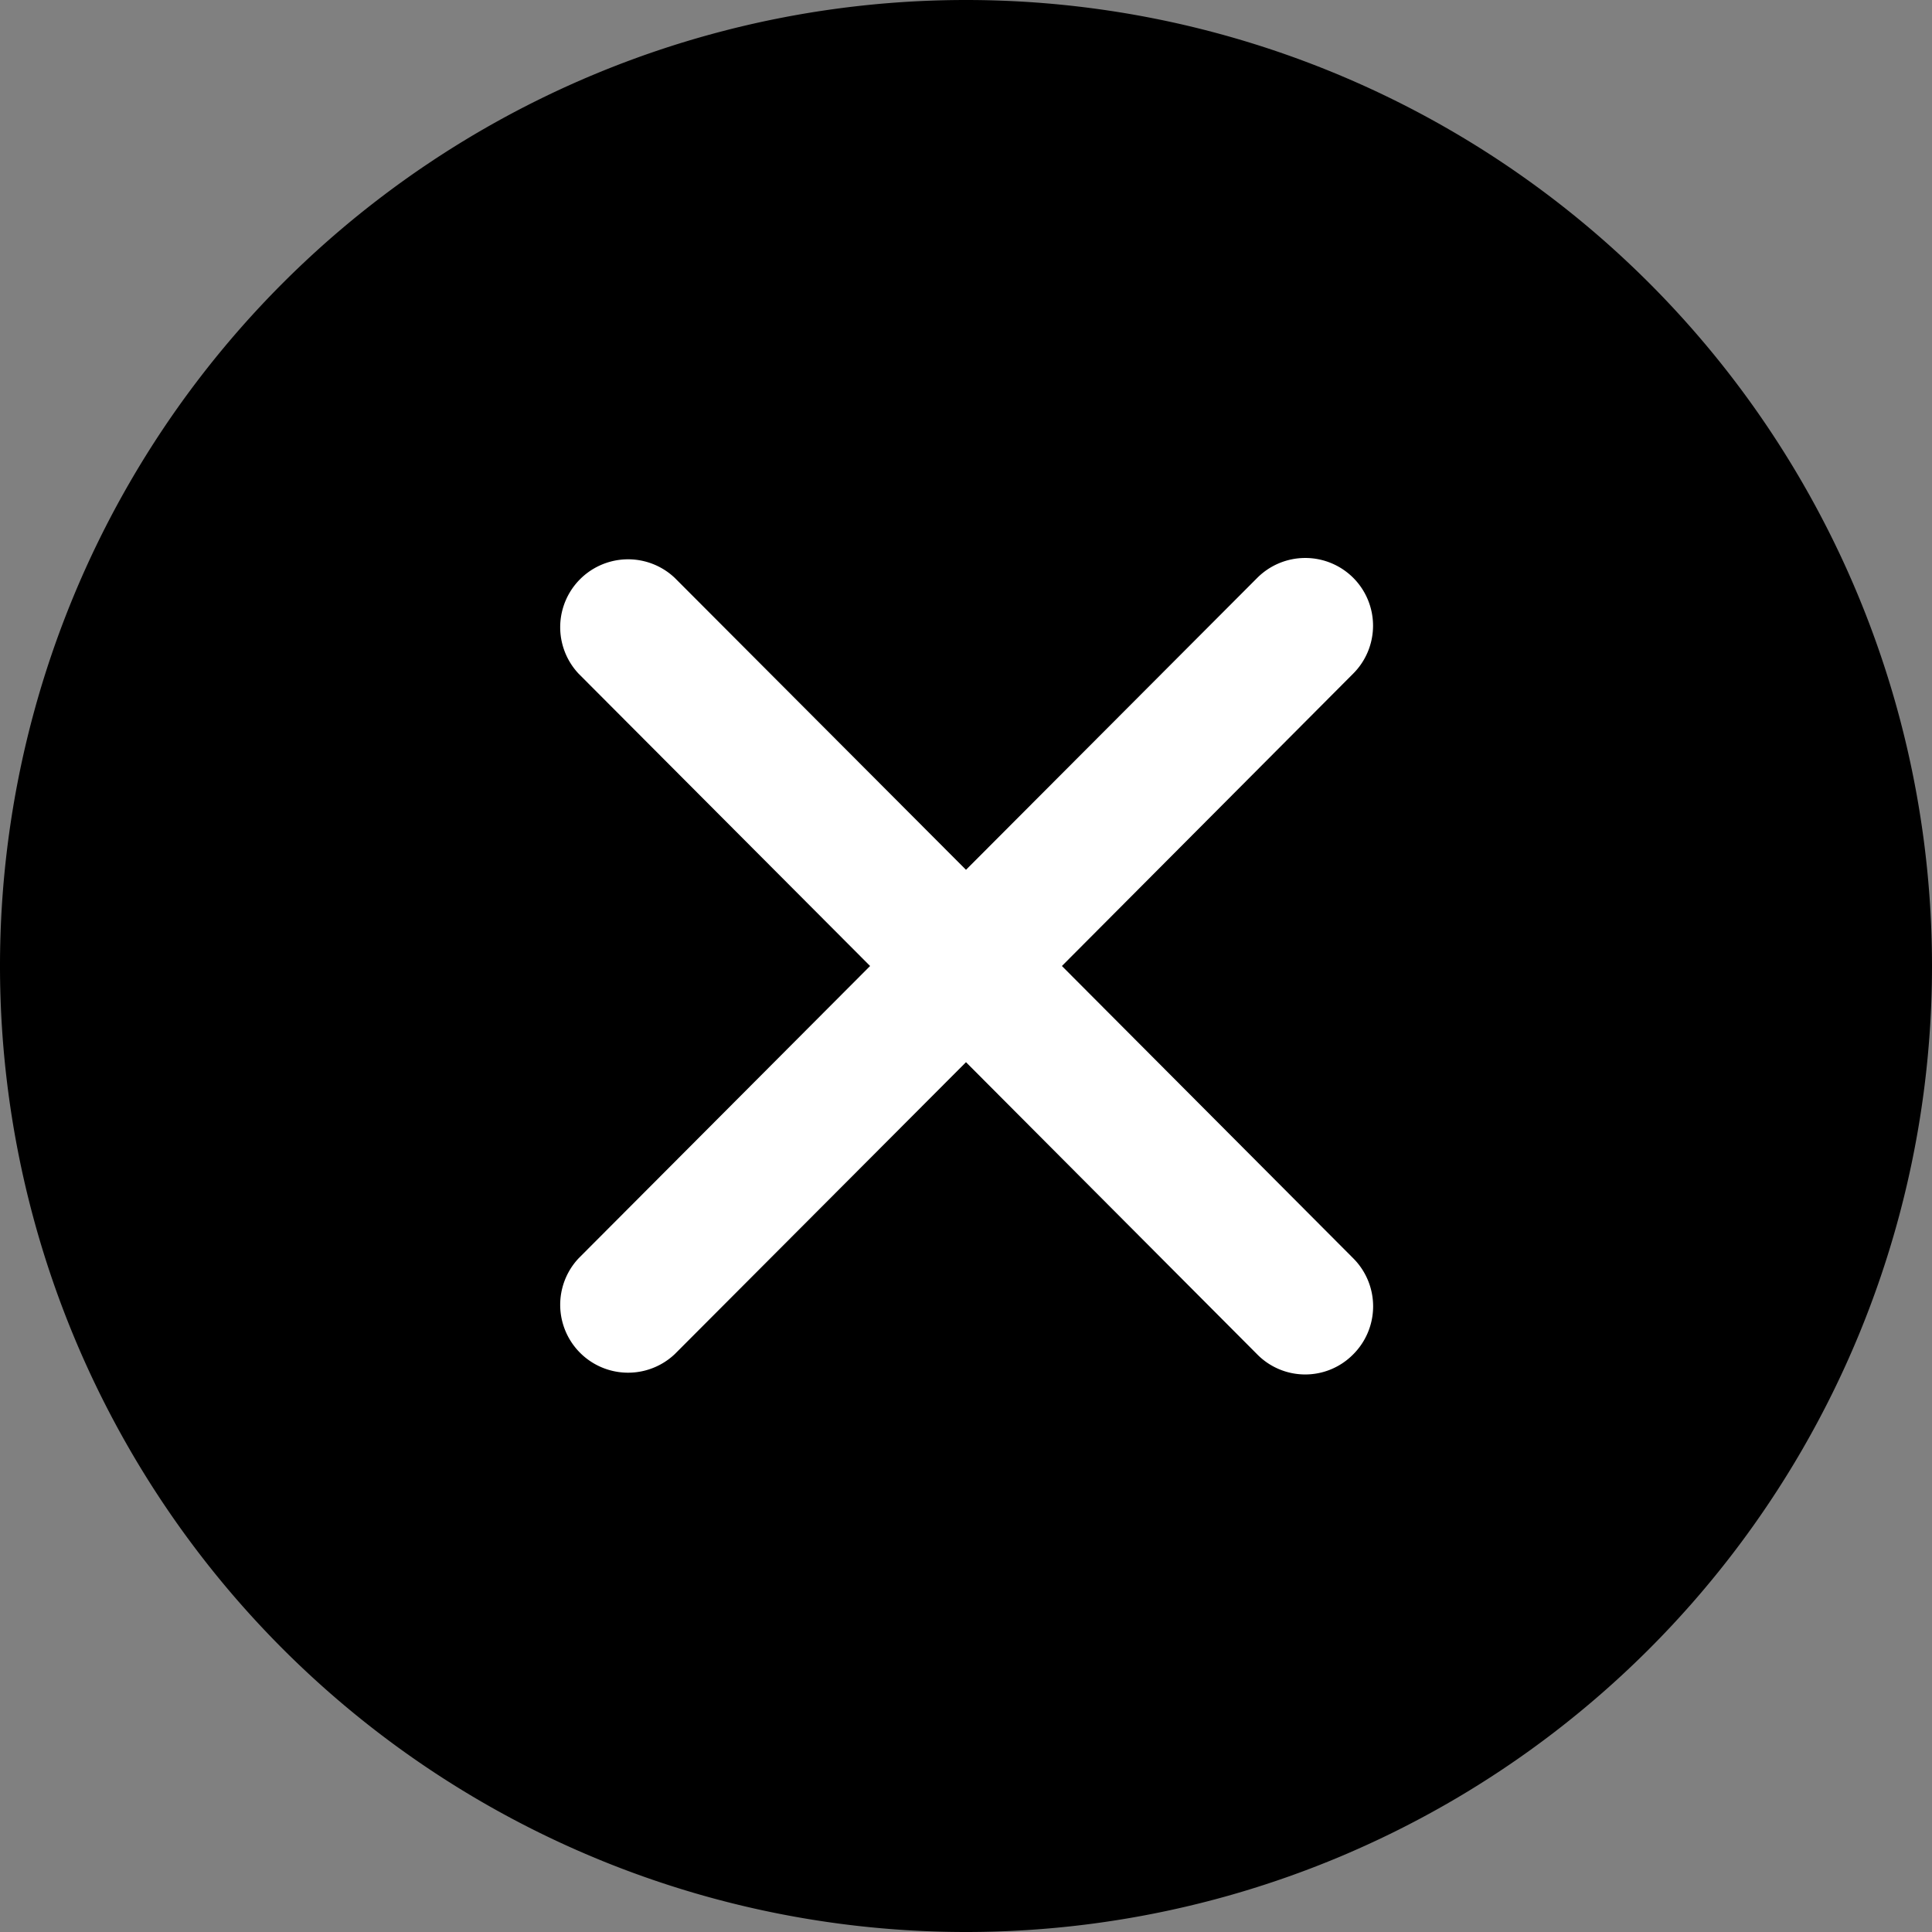 <?xml version="1.0" standalone="no"?><!DOCTYPE svg PUBLIC "-//W3C//DTD SVG 1.1//EN" "http://www.w3.org/Graphics/SVG/1.1/DTD/svg11.dtd"><svg t="1705564821150" class="icon" viewBox="0 0 1024 1024" version="1.1" xmlns="http://www.w3.org/2000/svg" p-id="1455" xmlns:xlink="http://www.w3.org/1999/xlink" width="200" height="200"><rect x="0" y="0" width="1024" height="1024" fill="#808080" stroke="none"/><path d="M512 0a512 512 0 0 0-512 512 512 512 0 0 0 512 512 512 512 0 0 0 512-512 512 512 0 0 0-512-512z" fill="#000000" p-id="1456"></path><path d="M717.166 306.176a35.986 35.986 0 0 0-50.834 0.146L512 461.019 357.669 306.322a35.986 35.986 0 0 0-50.981 50.761L461.166 512 306.688 666.917a35.986 35.986 0 0 0 50.981 50.761L512 562.981l154.331 154.843a35.694 35.694 0 0 0 50.834 0.073 35.986 35.986 0 0 0 0.146-50.907L562.834 512l154.331-154.917a35.913 35.913 0 0 0 0-50.907z" fill="#FFFFFF" p-id="1457"></path></svg>